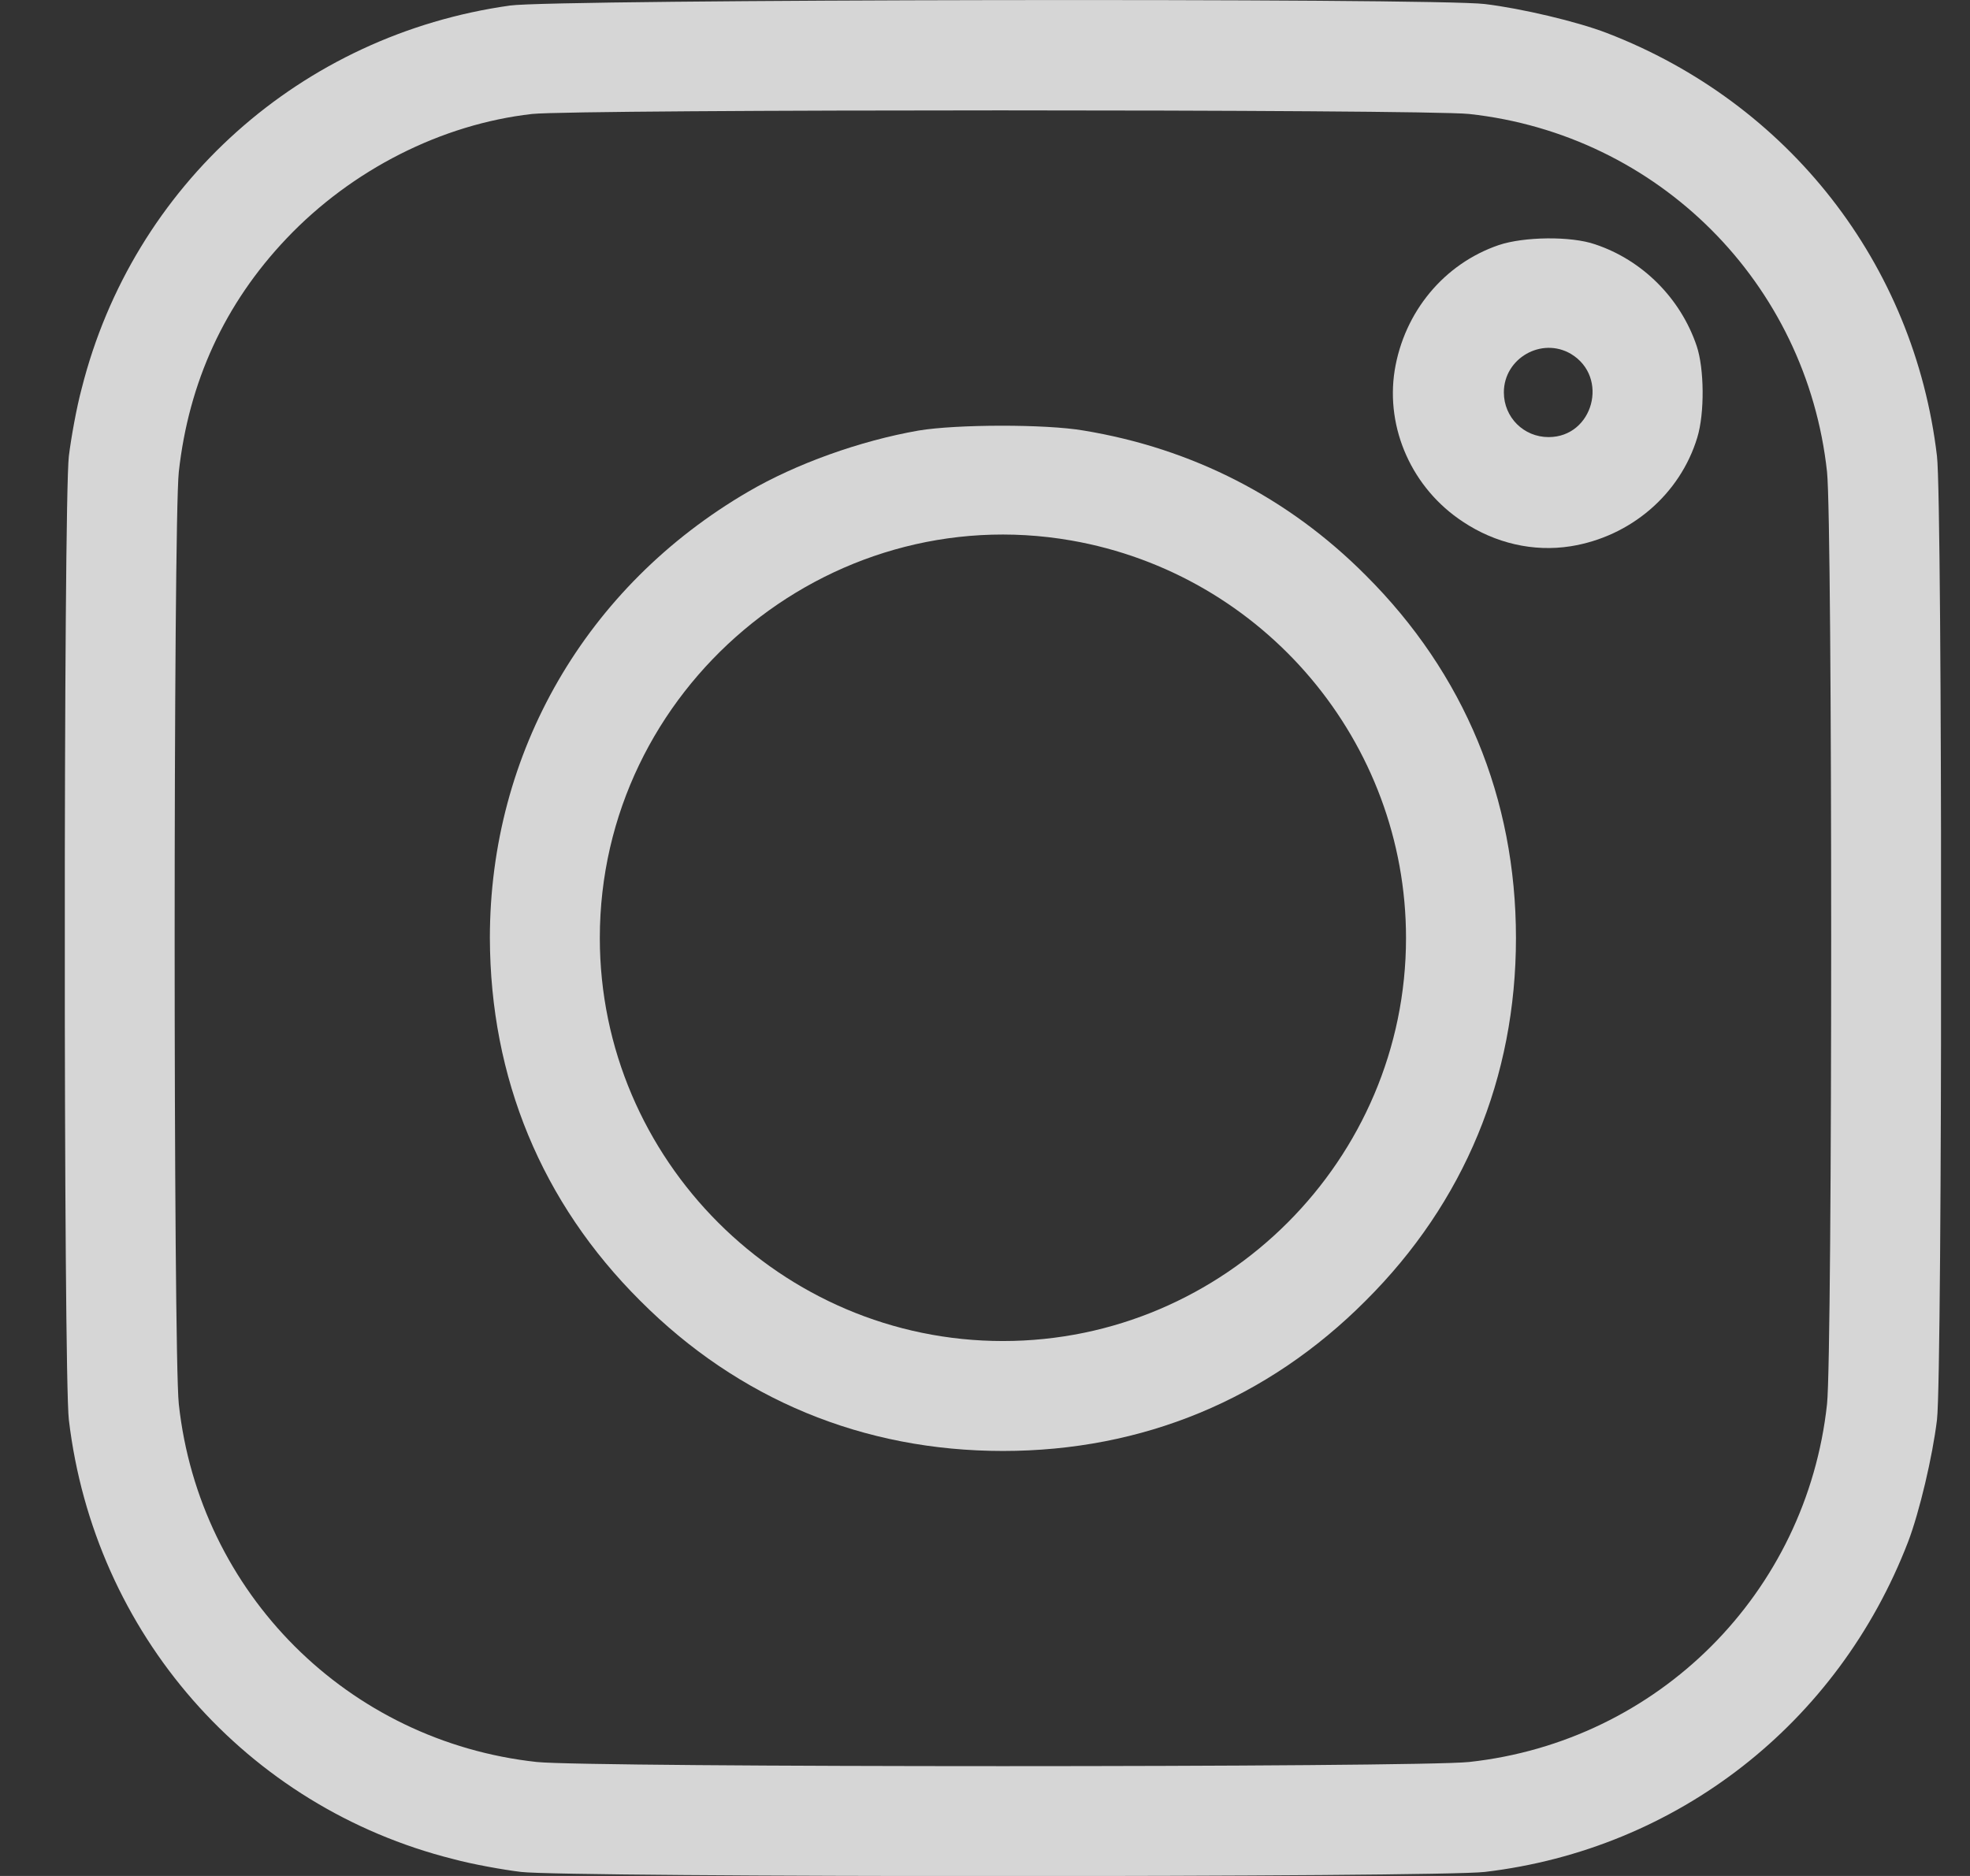 <?xml version="1.0" encoding="UTF-8"?>
<svg xmlns="http://www.w3.org/2000/svg" width="21" height="20" viewBox="0 0 21 20" fill="none">
  <rect x="0" y="0" width="21" height="20" fill="#333333" stroke="none"/>
  <g clip-path="url(#clip0_185_432)">
    <path d="M5.437 0.059C3.211 0.371 1.418 1.973 0.871 4.141C0.816 4.344 0.758 4.668 0.734 4.863C0.676 5.348 0.676 14.652 0.734 15.137C1.004 17.414 2.625 19.266 4.832 19.82C5.035 19.875 5.363 19.934 5.554 19.957C6.039 20.016 15.344 20.016 15.828 19.957C17.879 19.715 19.594 18.375 20.34 16.438C20.461 16.121 20.601 15.527 20.648 15.137C20.707 14.652 20.707 5.348 20.648 4.863C20.406 2.812 19.066 1.098 17.129 0.352C16.812 0.23 16.219 0.09 15.828 0.043C15.293 -0.023 5.902 -0.008 5.437 0.059ZM15.66 1.215C17.676 1.434 19.258 3.016 19.476 5.031C19.535 5.59 19.535 14.41 19.476 14.969C19.258 16.984 17.676 18.566 15.66 18.785C15.101 18.844 6.281 18.844 5.722 18.785C3.707 18.566 2.125 16.984 1.906 14.969C1.847 14.41 1.847 5.59 1.906 5.031C2.012 4.074 2.394 3.238 3.054 2.543C3.75 1.809 4.707 1.324 5.672 1.215C6.152 1.164 15.172 1.164 15.66 1.215Z" fill="white" fill-opacity="0.8"></path>
    <path d="M15.976 2.613C15.394 2.812 14.969 3.324 14.867 3.949C14.769 4.57 15.054 5.207 15.594 5.562C15.941 5.793 16.347 5.886 16.742 5.824C17.383 5.722 17.91 5.269 18.093 4.664C18.172 4.406 18.168 3.929 18.086 3.687C17.914 3.179 17.508 2.773 17.004 2.605C16.746 2.515 16.242 2.523 15.976 2.613ZM16.746 3.773C17.156 4.019 16.984 4.66 16.508 4.66C16.242 4.66 16.031 4.449 16.031 4.183C16.031 3.82 16.433 3.589 16.746 3.773Z" fill="white" fill-opacity="0.8"></path>
    <path d="M9.793 4.59C9.168 4.699 8.484 4.945 7.976 5.242C6.246 6.25 5.222 8.023 5.222 10C5.226 11.492 5.773 12.82 6.824 13.867C7.871 14.918 9.203 15.469 10.691 15.469C12.18 15.469 13.511 14.918 14.558 13.867C15.609 12.82 16.16 11.488 16.16 10C16.16 8.512 15.609 7.18 14.558 6.133C13.734 5.305 12.711 4.781 11.551 4.59C11.144 4.52 10.195 4.523 9.793 4.59ZM11.418 5.762C13.476 6.121 14.988 7.914 14.988 10C14.988 12.363 13.055 14.297 10.691 14.297C8.328 14.297 6.394 12.363 6.394 10C6.394 7.348 8.812 5.309 11.418 5.762Z" fill="white" fill-opacity="0.8"></path>
  </g>
  <defs>
    <clipPath id="clip0_185_432">
      <rect width="20" height="20" fill="white" transform="translate(0.691)"></rect>
    </clipPath>
  </defs>
</svg>
